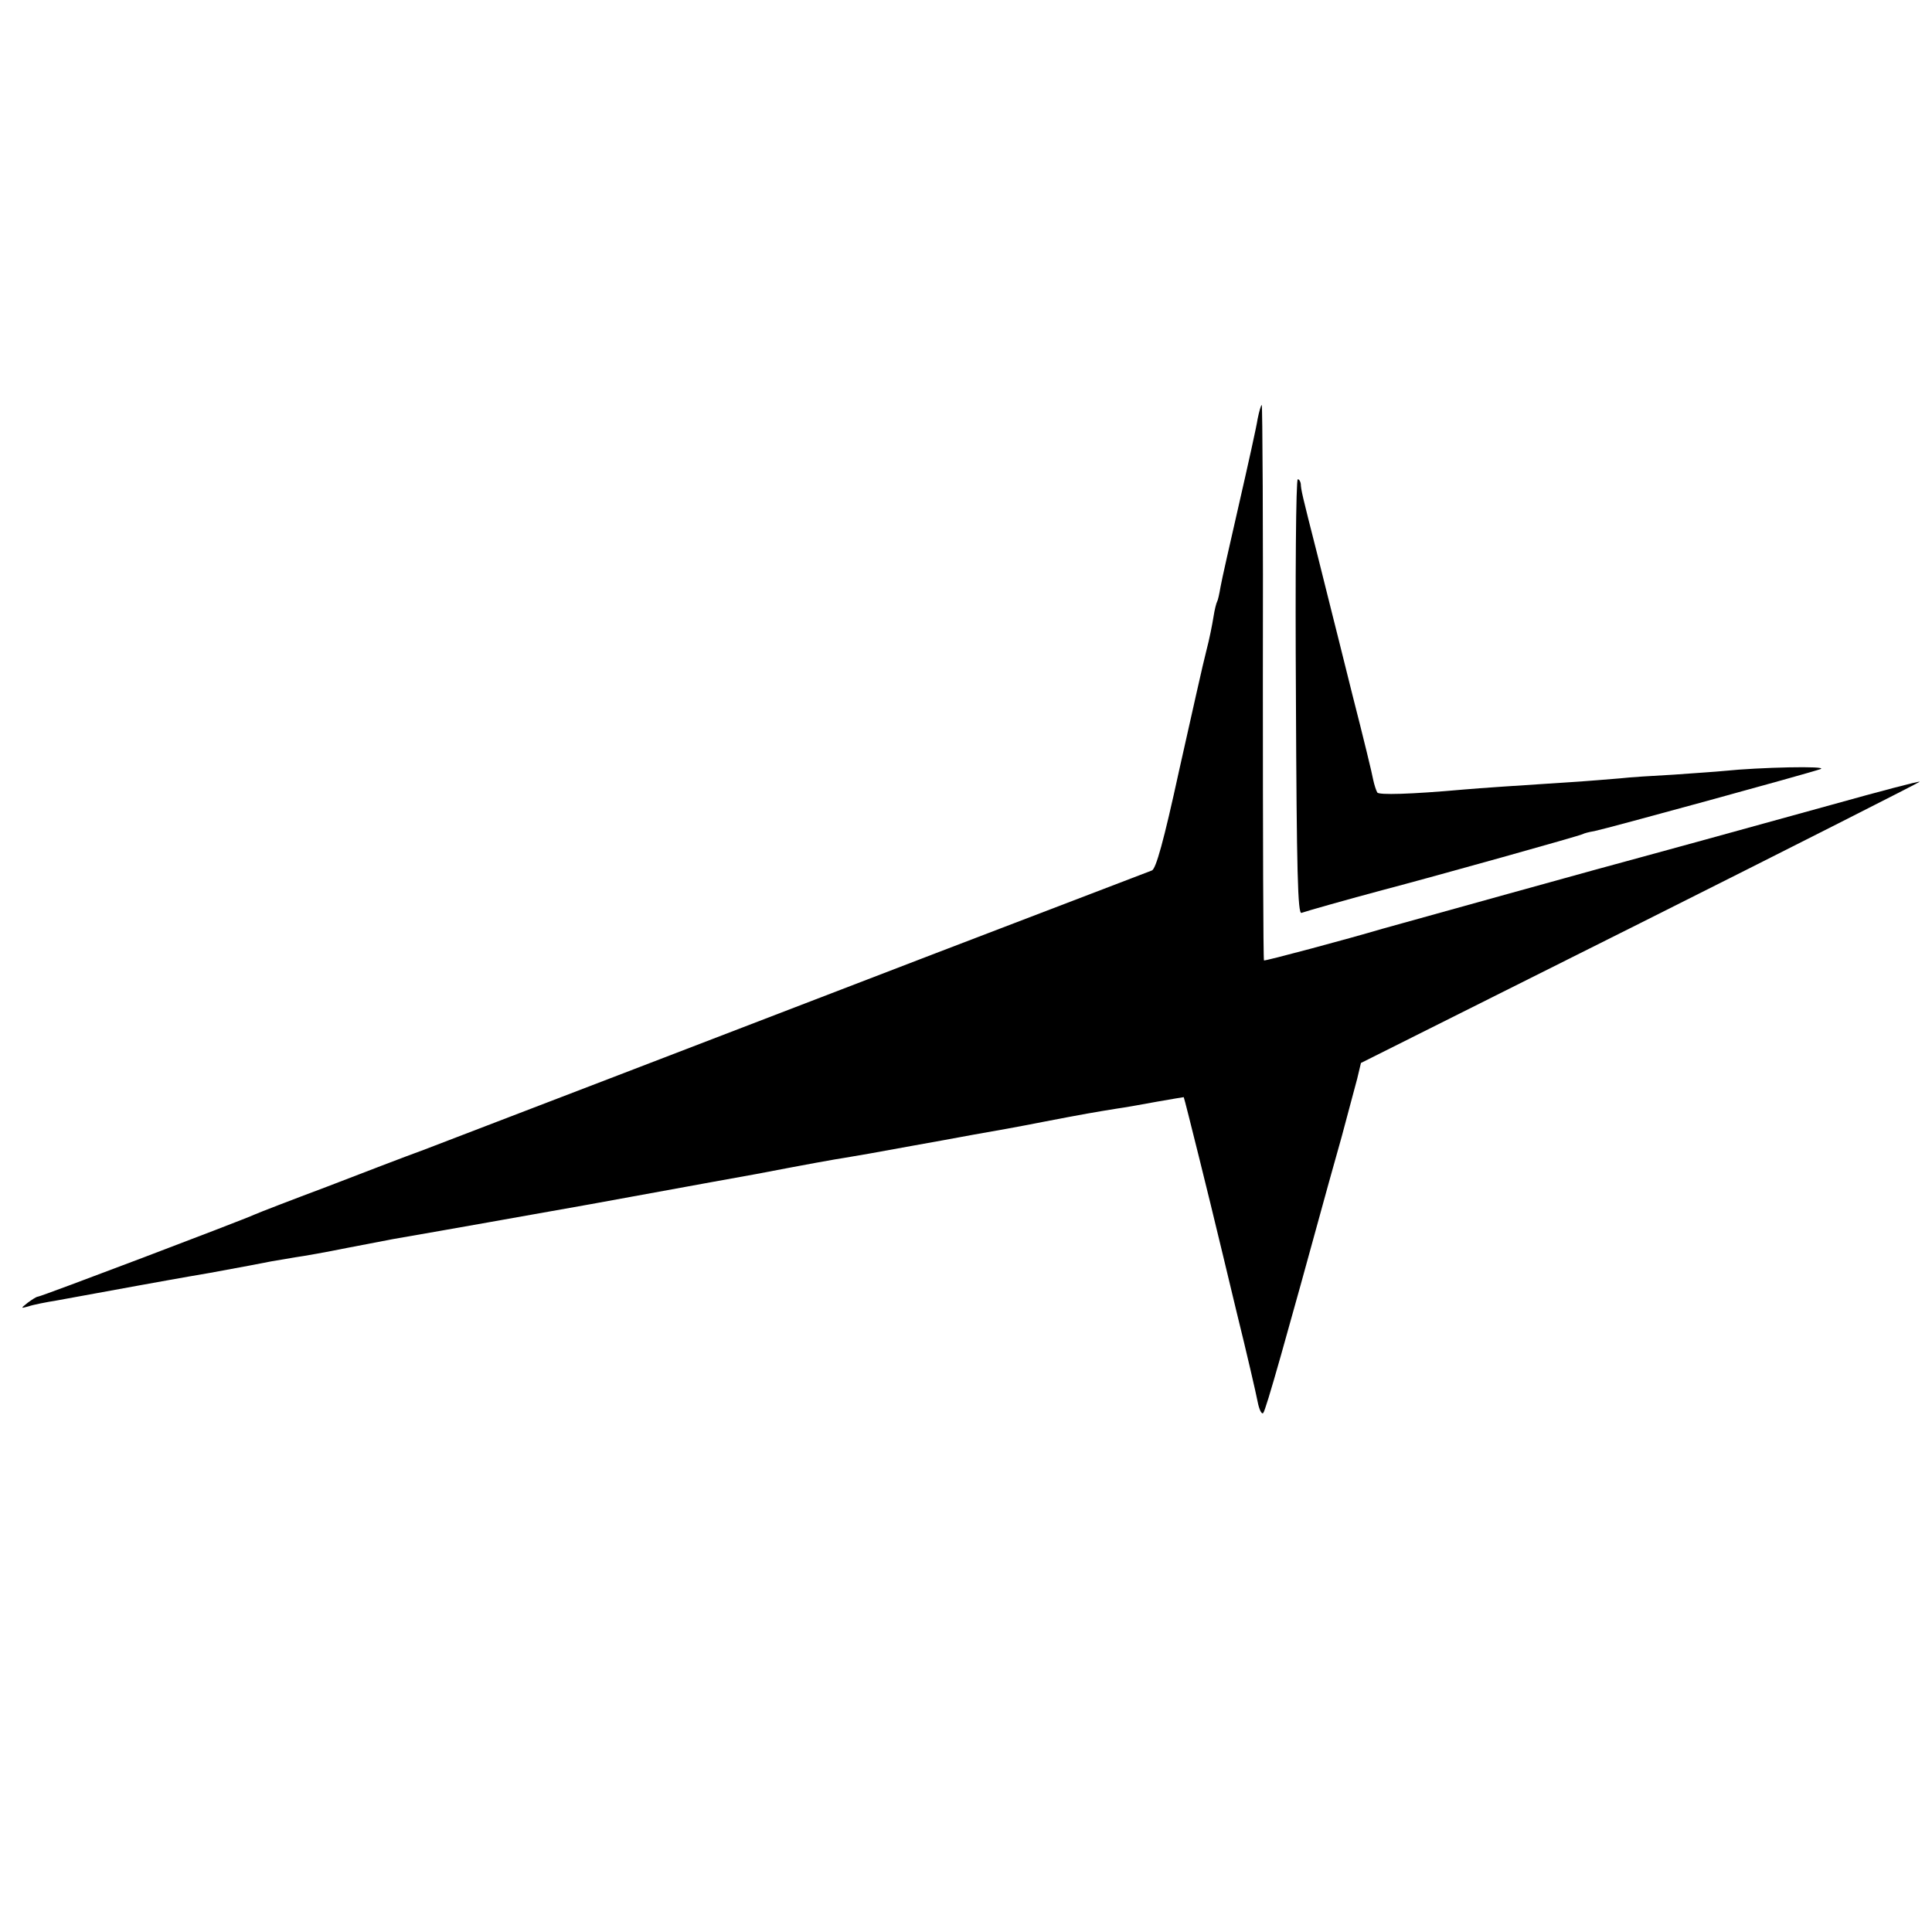 <svg version="1" xmlns="http://www.w3.org/2000/svg" width="693.333" height="693.333" viewBox="0 0 520 520"><path d="M338.5 112.7c-.3 2.1-2.6 12.4-5 22.9-2.4 10.5-4.7 20.6-5 22.4-.3 1.8-.7 3.6-.9 3.9-.2.3-.7 2.2-1 4.2-.3 1.9-1.1 6-1.9 9-.8 3-4 17.4-7.3 32.1-4.2 19.3-6.3 26.8-7.4 27.1-.8.3-26.9 10.3-58 22.2-58.8 22.6-123.3 47.4-138 53-4.7 1.7-16.4 6.2-26 9.9-9.6 3.6-18.4 7-19.5 7.5C65.3 328.4 11 349 10.2 349c-.4 0-1.6.8-2.7 1.6-2 1.6-2 1.6.2 1 1.1-.4 4.6-1.1 7.7-1.6 5.4-1 10.4-1.9 21.9-4 2.8-.5 11.5-2.1 19.2-3.4 7.7-1.4 15.1-2.8 16.5-3.1 1.3-.2 4.2-.7 6.5-1.1 2.2-.3 8.4-1.4 13.8-2.5 5.3-1 11-2.1 12.5-2.4 16.2-2.8 34.6-6.1 53.2-9.4 34.3-6.3 39.1-7.1 44.5-8.1 14.1-2.7 21.3-4 24-4.4 3.7-.6 7.6-1.3 18-3.2 4.4-.8 11.8-2.1 16.5-3 4.7-.8 13-2.3 18.5-3.4 11.4-2.2 14.4-2.7 20-3.6 2.2-.3 7.2-1.2 11-1.9 3.9-.7 7.1-1.2 7.1-1.2.2.2 8 31.8 8.9 35.7.2.8 2.6 10.7 5.3 22 2.8 11.3 5.3 22.2 5.7 24.3.4 2.1 1.1 3.5 1.5 3 .7-.7 6.1-19.9 17.6-61.8.2-.6 1.7-6.2 3.5-12.5 1.7-6.3 3.6-13.4 4.2-15.7l1-4.2 75.3-37.7c41.5-20.8 75.2-37.9 75.1-38-.2-.2-10.8 2.6-23.7 6.2-29.7 8.2-44.2 12.2-50.5 13.9-6.9 1.8-66.2 18.3-70.5 19.5-9.1 2.7-31.5 8.7-31.8 8.5-.2-.2-.3-33.9-.3-74.9.1-41-.1-74.6-.3-74.6-.2 0-.7 1.7-1.1 3.7z"/><path d="M348.8 187.6c.2 47.2.5 58.5 1.5 58.1 1.4-.5 12.7-3.7 21.7-6.1 14.8-3.9 53.4-14.7 54-15.1.3-.2 1.8-.6 3.1-.8 3.1-.6 57.5-15.5 60.9-16.7 2.3-.9-16.4-.5-26 .5-1.9.2-8 .6-13.5 1-5.5.3-12 .7-14.5 1-2.5.2-8.3.7-13 1-15.5 1-24.4 1.6-29 2-14.5 1.3-22.9 1.5-23.3.8-.3-.5-.8-2-1.1-3.4-.2-1.3-2.7-11.6-5.6-22.9-2.8-11.3-5.3-21.2-5.5-22l-4-16c-4.1-16.1-4.3-17-4.4-18.8-.1-.6-.4-1.2-.8-1.2-.5 0-.7 26.4-.5 58.6z"/></svg>